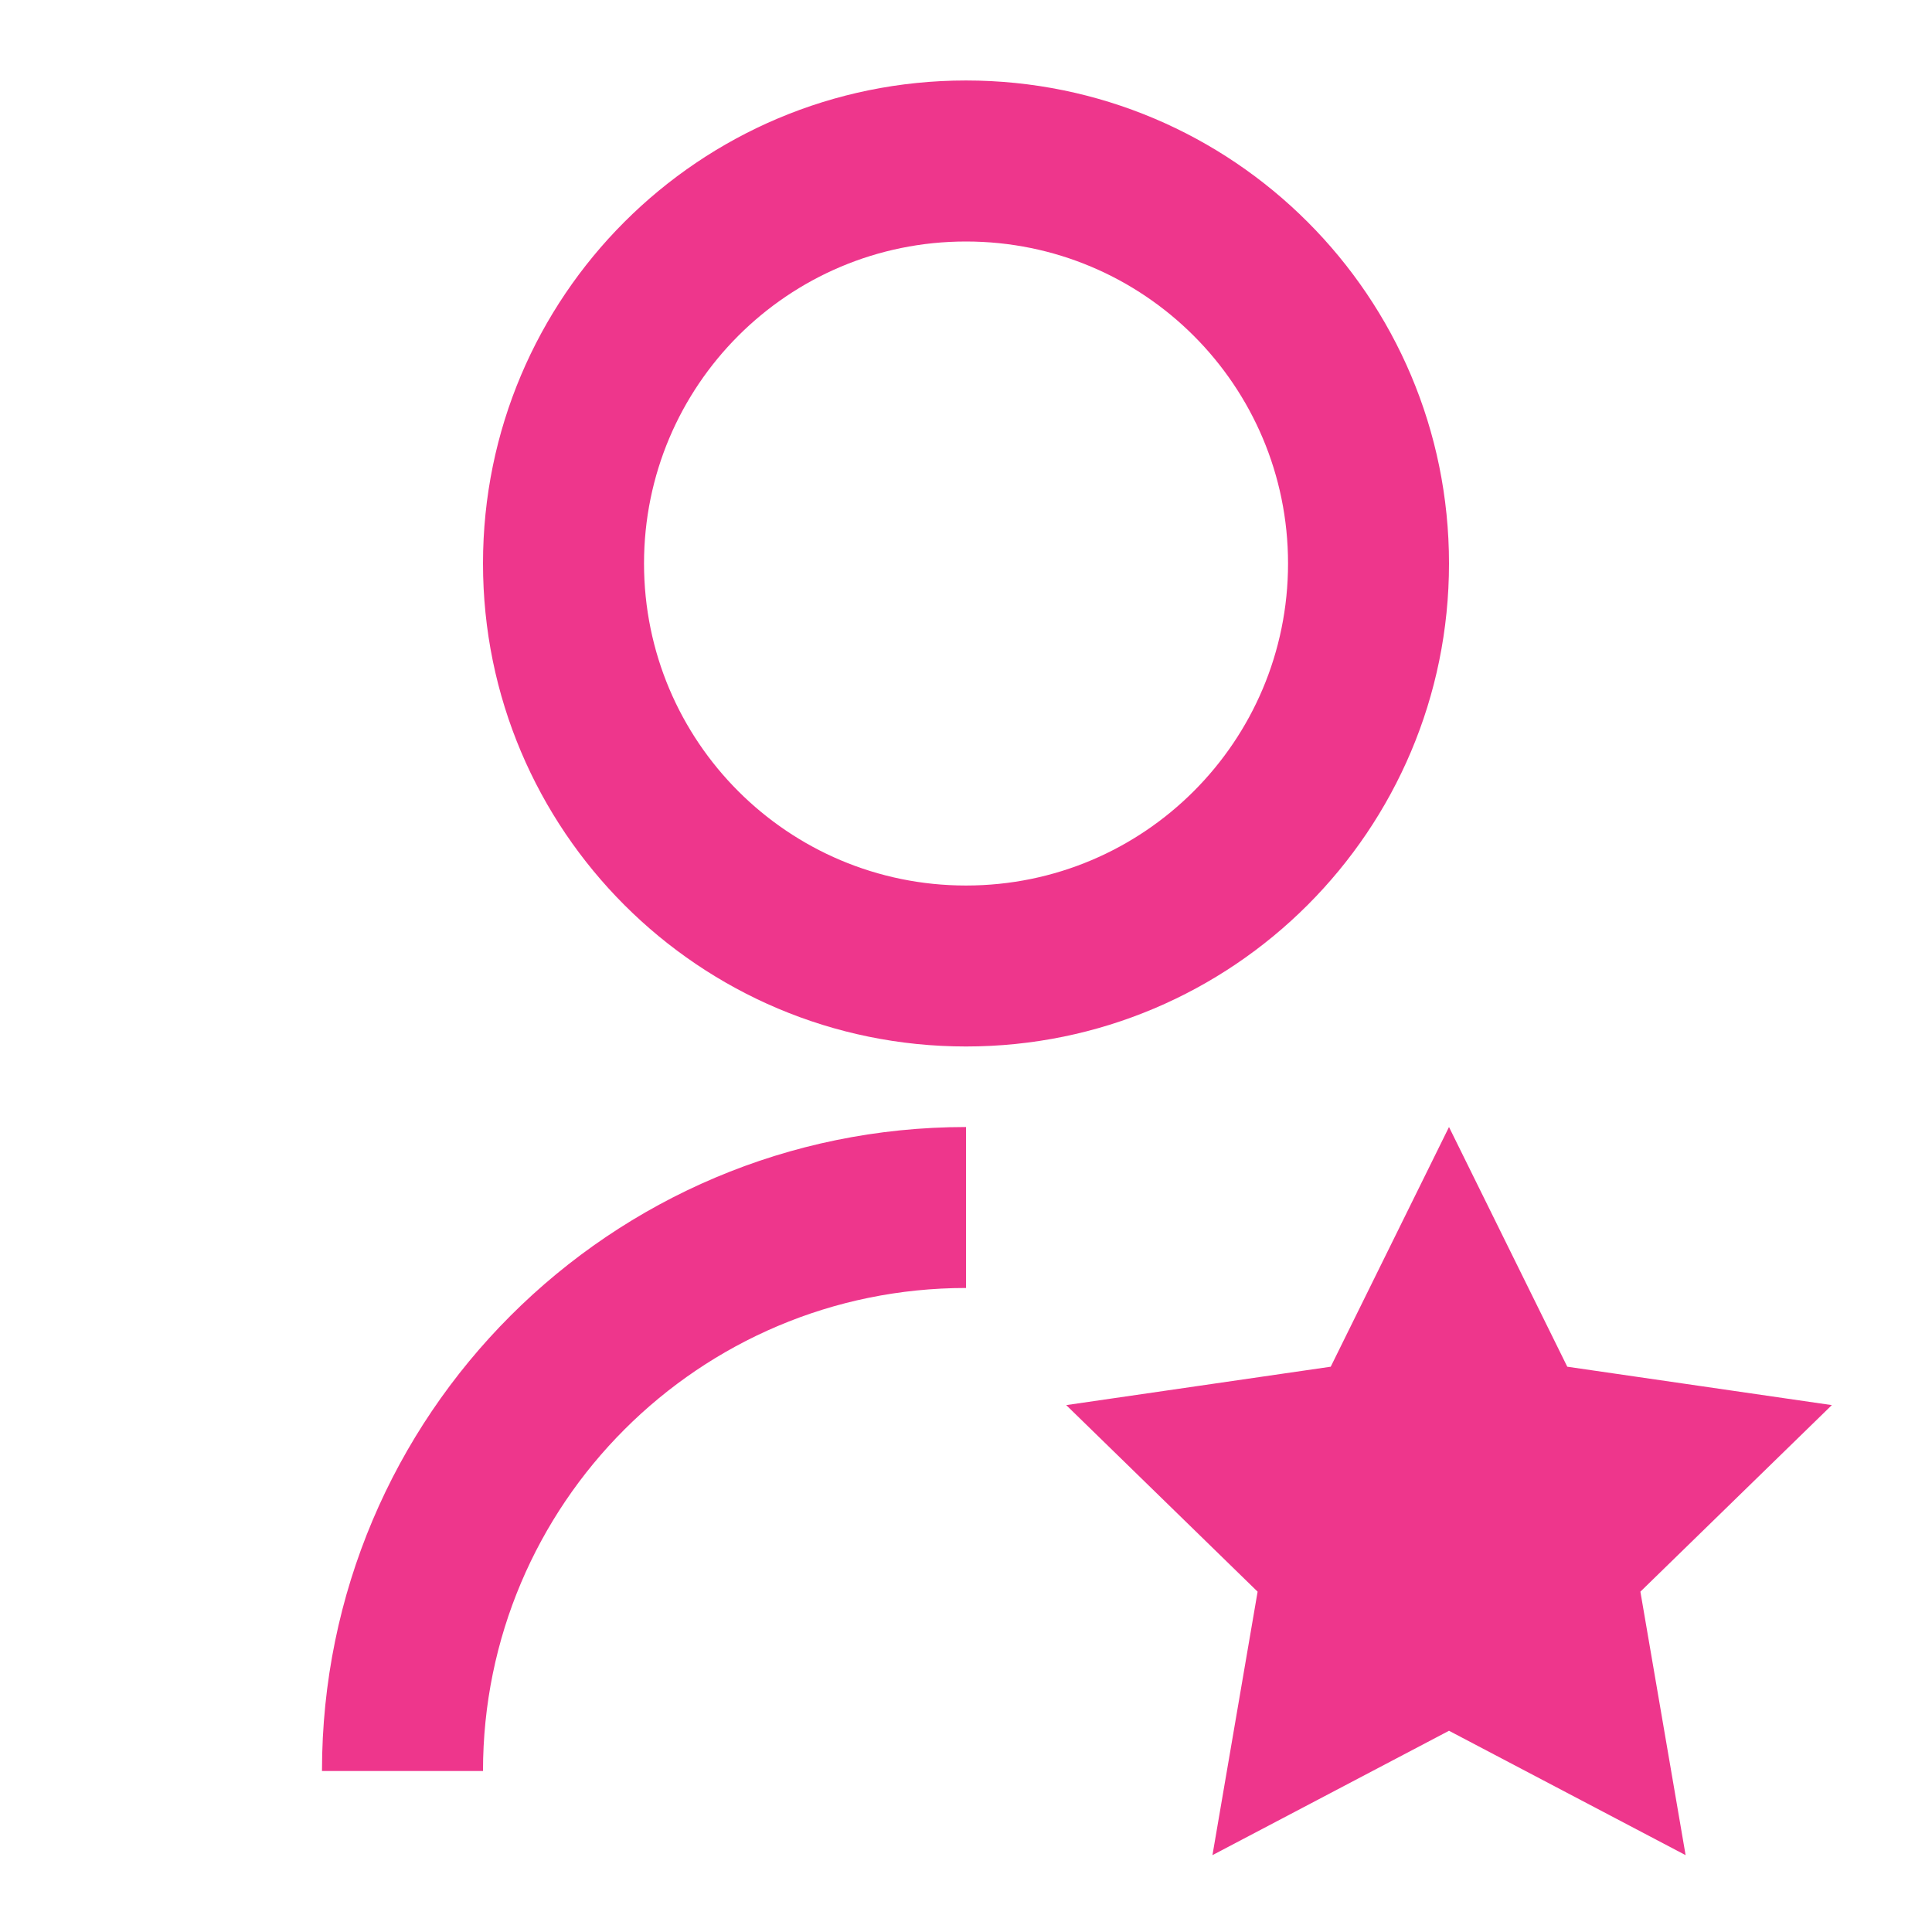 <svg width="32" height="32" viewBox="0 0 32 32" fill="none" xmlns="http://www.w3.org/2000/svg">
<path d="M16 18.667V21.333C11.582 21.333 8 24.915 8 29.333H5.333C5.333 23.442 10.109 18.667 16 18.667ZM16 17.333C11.58 17.333 8 13.753 8 9.333C8 4.913 11.58 1.333 16 1.333C20.42 1.333 24 4.913 24 9.333C24 13.753 20.42 17.333 16 17.333ZM16 14.667C18.947 14.667 21.334 12.28 21.334 9.333C21.334 6.387 18.947 4 16 4C13.053 4 10.667 6.387 10.667 9.333C10.667 12.28 13.053 14.667 16 14.667ZM24 28.667L20.082 30.727L20.83 26.363L17.66 23.273L22.041 22.637L24 18.667L25.959 22.637L30.341 23.273L27.17 26.363L27.919 30.727L24 28.667Z" fill="#EE368C"/>
</svg>
